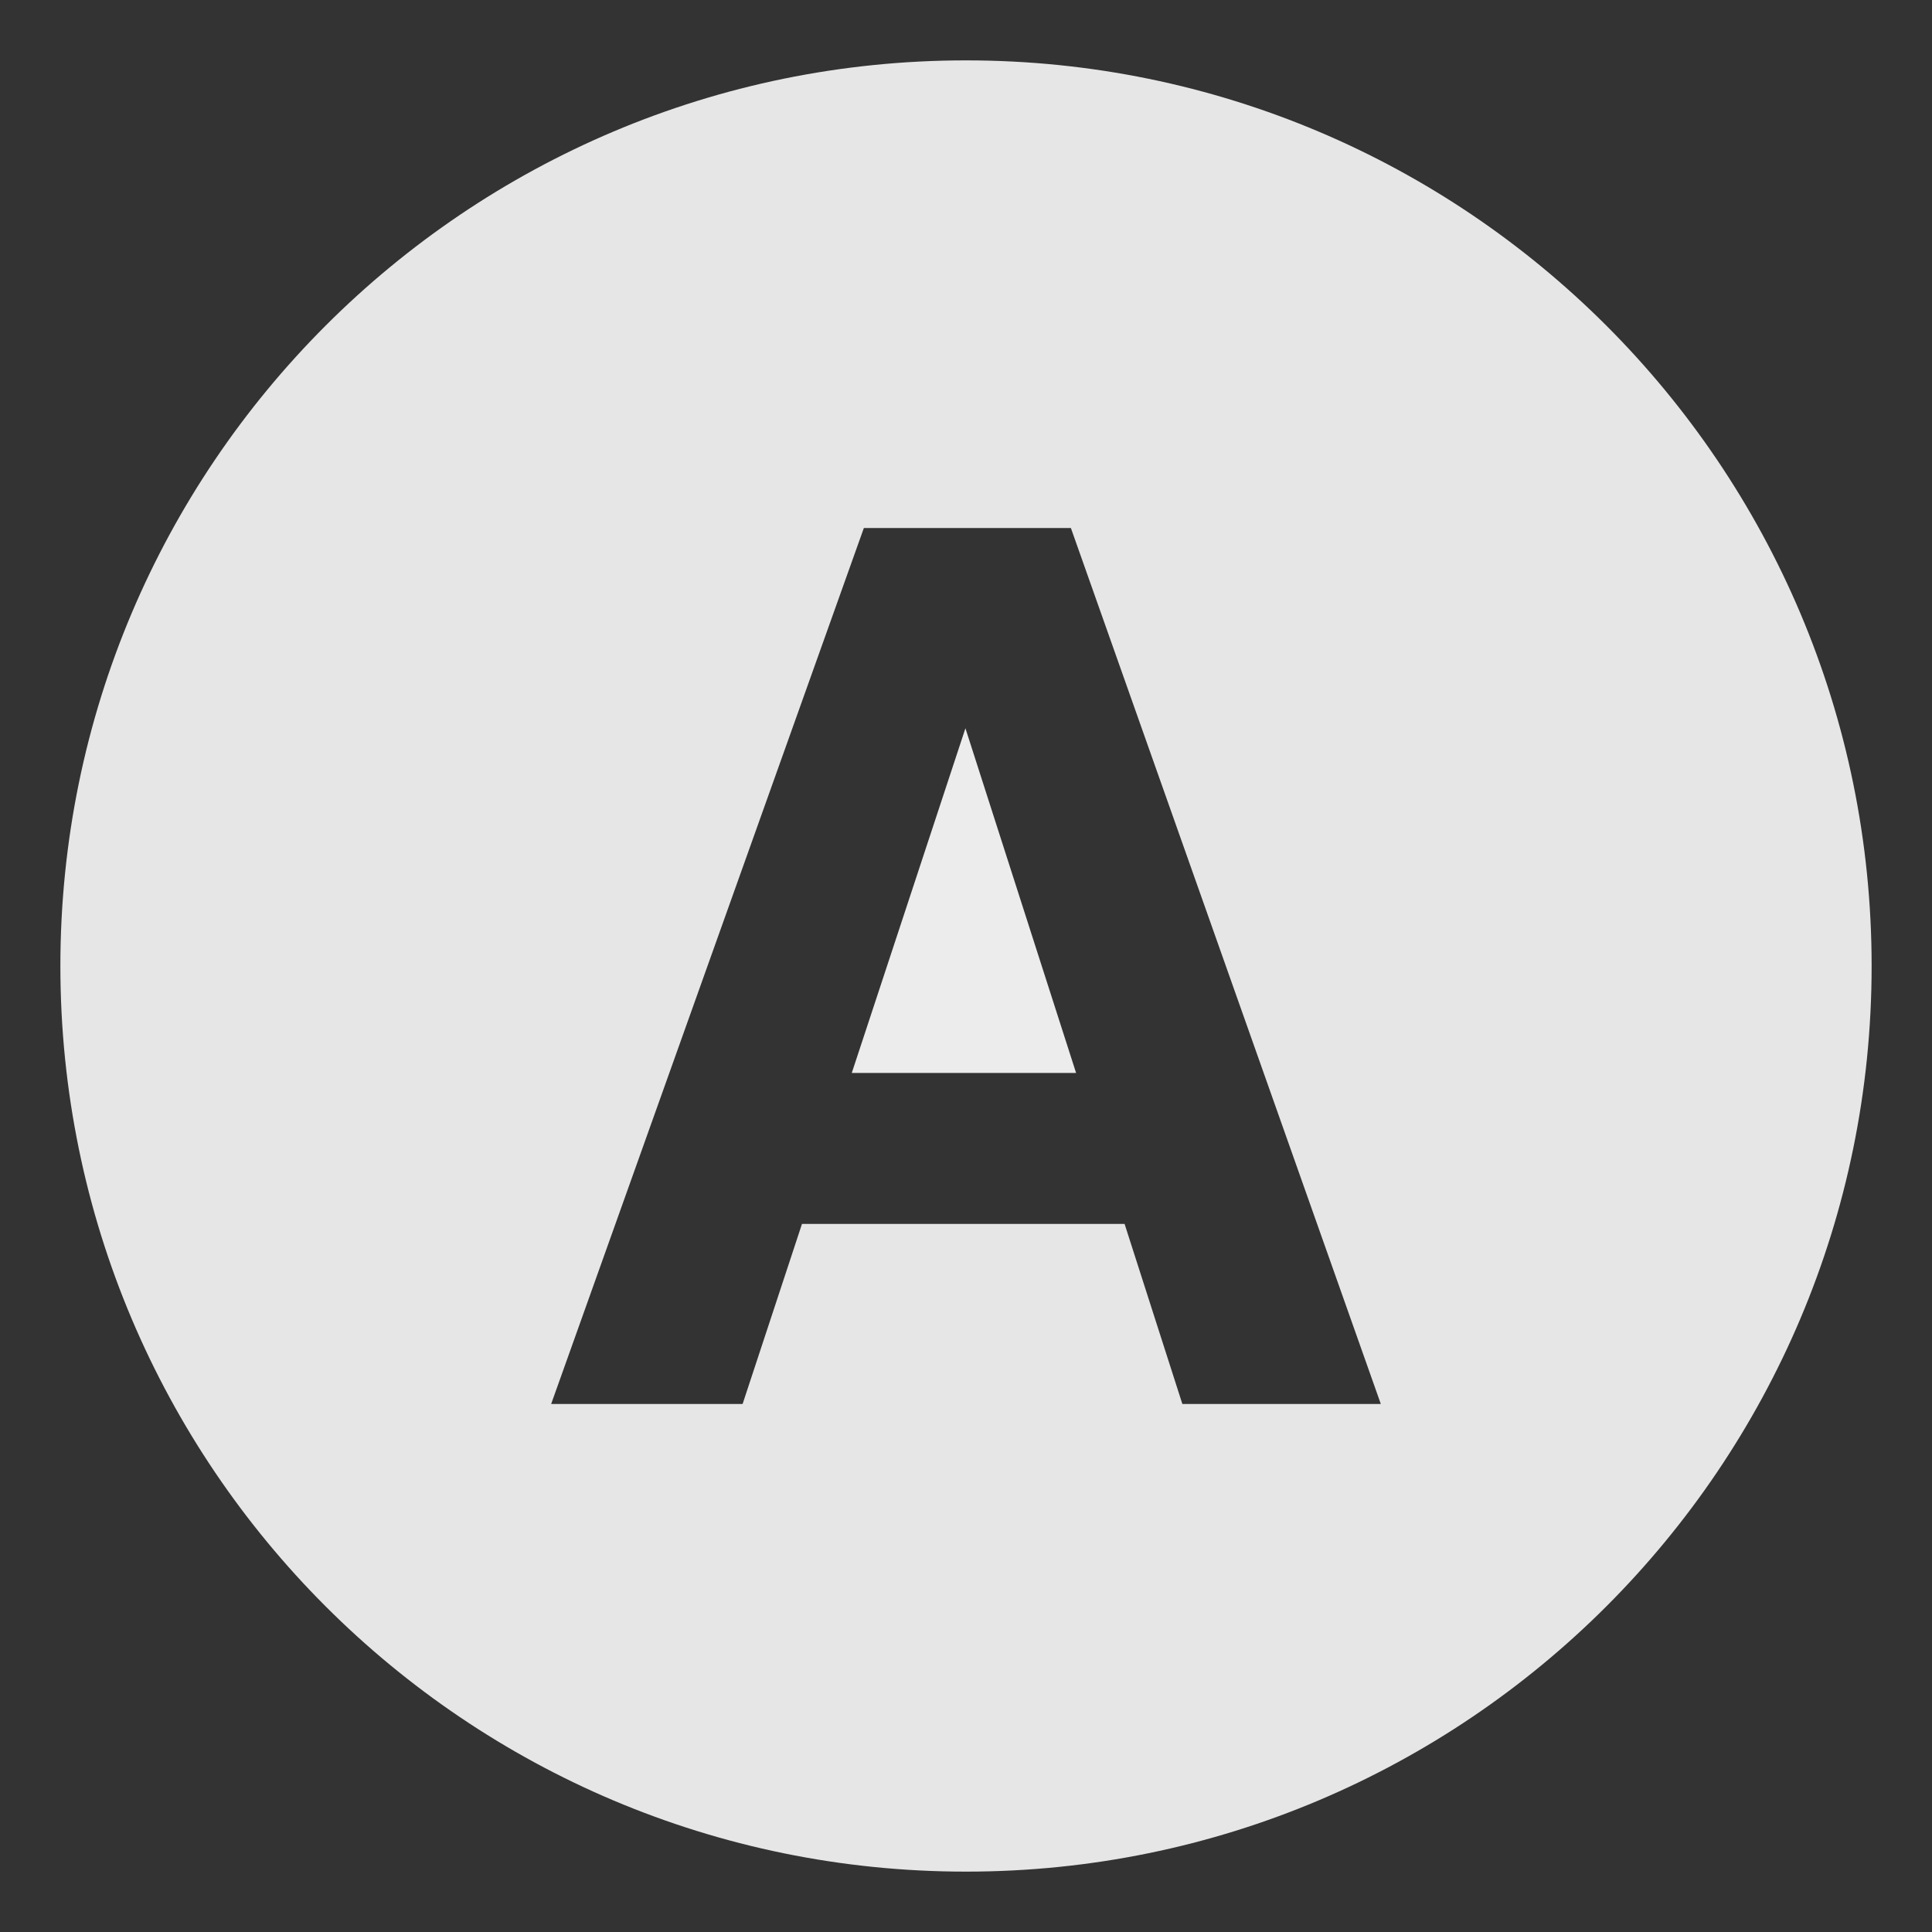 <?xml version="1.0" encoding="UTF-8" standalone="no"?>
<svg
   width="32"
   height="32"
   viewBox="0 0 64 64"
   version="1.1"
   id="svg6"
   sodipodi:docname="favicon.svg"
   inkscape:version="1.2.2 (b0a8486541, 2022-12-01)"
   xmlns:inkscape="http://www.inkscape.org/namespaces/inkscape"
   xmlns:sodipodi="http://sodipodi.sourceforge.net/DTD/sodipodi-0.dtd"
   xmlns="http://www.w3.org/2000/svg"
   xmlns:svg="http://www.w3.org/2000/svg">
  <rect x="0" y="0" width="64" height="64" fill="#333333" stroke="none"/>
  <defs
     id="defs10" />
  <sodipodi:namedview
     id="namedview8"
     pagecolor="#ffffff"
     bordercolor="#666666"
     borderopacity="1.0"
     inkscape:showpageshadow="2"
     inkscape:pageopacity="0.0"
     inkscape:pagecheckerboard="0"
     inkscape:deskcolor="#d1d1d1"
     showgrid="false"
     inkscape:zoom="31.84375"
     inkscape:cx="16.157017"
     inkscape:cy="16.109912"
     inkscape:window-width="1609"
     inkscape:window-height="1284"
     inkscape:window-x="867"
     inkscape:window-y="47"
     inkscape:window-maximized="0"
     inkscape:current-layer="svg6" />
  <path
     fill="currentColor"
     d="M28.216 35.543h7.431l-3.666-11.418z"
     id="path2"
     style="fill:#ececec" />
  <path
     fill="currentColor"
     d="M32 2C15.432 2 2 15.431 2 32c0 16.569 13.432 30 30 30s30-13.432 30-30C62 15.431 48.568 2 32 2m7.167 44.508l-1.914-5.965H26.567L24.6 46.508h-6.342l10.358-29.016h6.859l10.266 29.016z"
     id="path4"
     style="fill:#e6e6e6" />
</svg>
